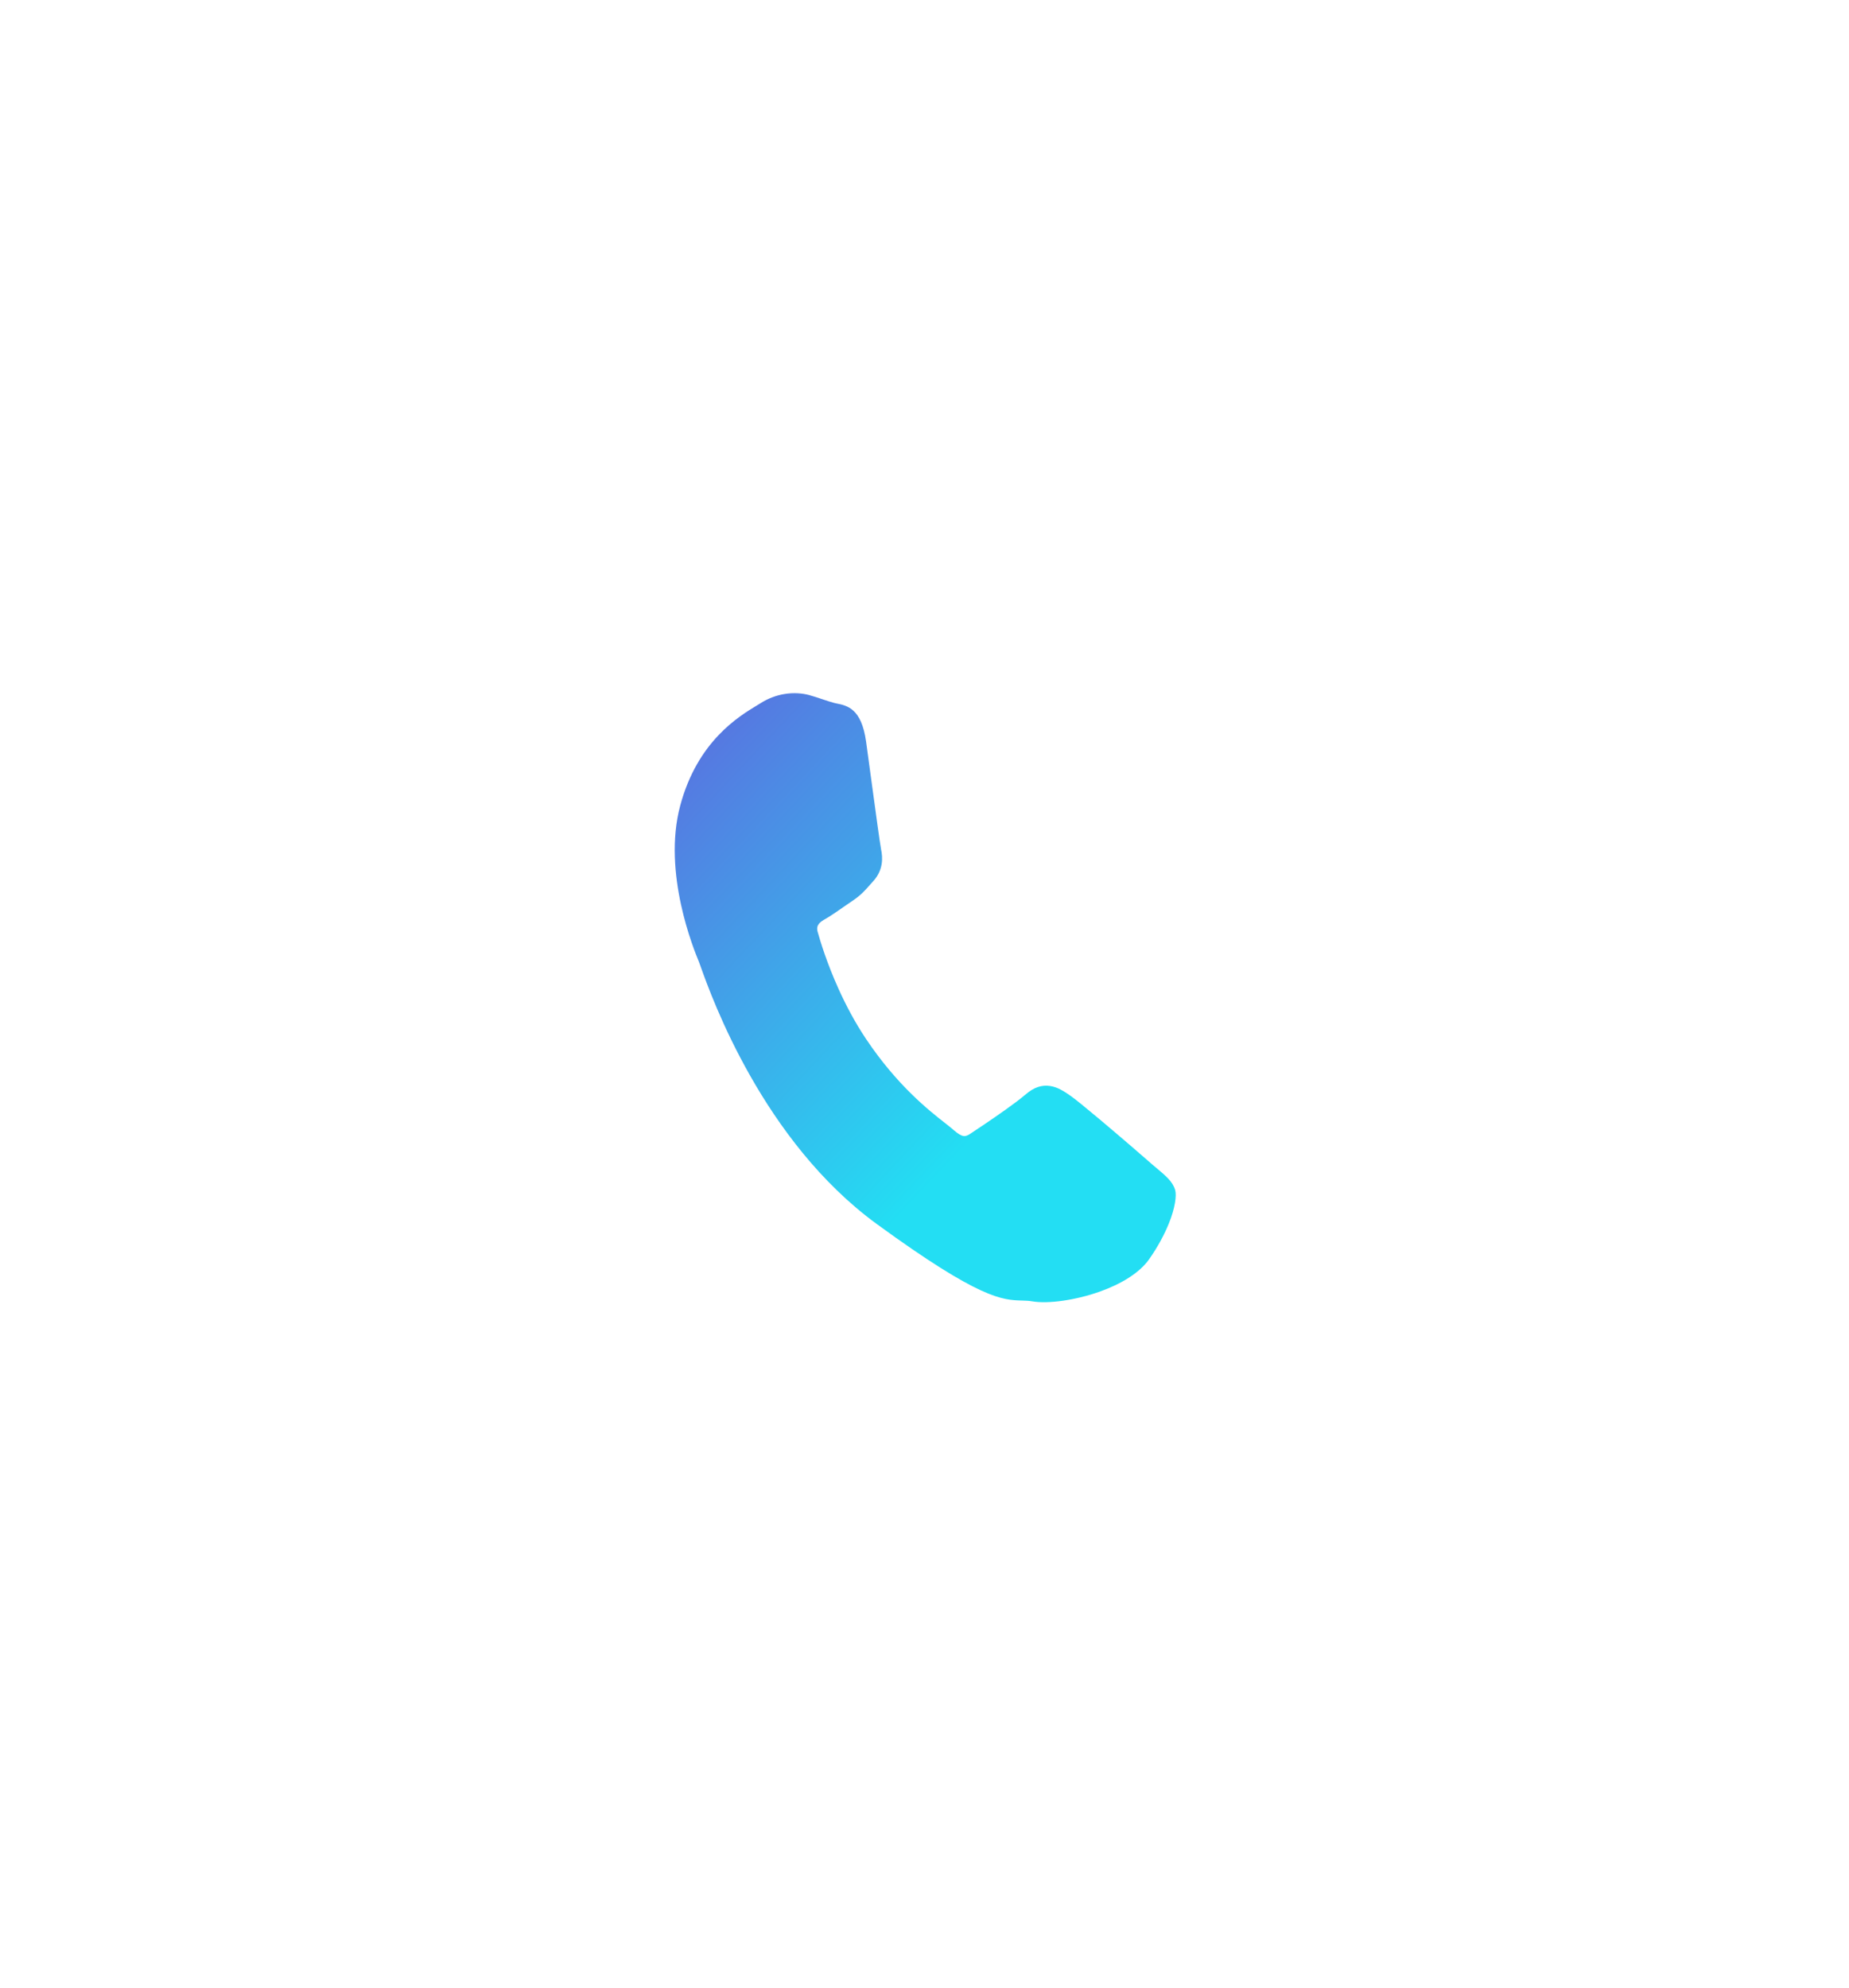 <?xml version="1.0" encoding="UTF-8"?> <svg xmlns="http://www.w3.org/2000/svg" width="80" height="86" viewBox="0 0 80 86" fill="none"> <g filter="url(#filter0_d_1493_87)"> <path fill-rule="evenodd" clip-rule="evenodd" d="M38.117 36.722C38.075 36.517 37.885 35.123 37.711 33.839C37.6 33.018 37.493 32.234 37.472 32.083C37.271 30.653 36.658 30.53 36.189 30.436C36.158 30.43 36.128 30.424 36.089 30.413C35.928 30.37 35.772 30.318 35.611 30.264C35.409 30.196 35.199 30.125 34.998 30.071C34.73 30 34.351 29.957 33.92 30.032C33.6 30.087 33.253 30.206 32.906 30.426C32.855 30.458 32.818 30.48 32.777 30.505C31.959 30.998 30.177 32.073 29.431 34.855C28.649 37.773 30.035 41.118 30.238 41.61L30.237 41.61L30.239 41.615L30.242 41.619C30.25 41.638 30.277 41.716 30.318 41.83C30.8 43.177 33.015 49.371 37.941 52.965C42.411 56.223 43.371 56.249 44.229 56.272C44.375 56.276 44.517 56.28 44.666 56.306C45.334 56.42 46.52 56.264 47.584 55.885C48.467 55.571 49.292 55.095 49.724 54.477C50.111 53.925 50.388 53.39 50.572 52.938C50.839 52.281 50.915 51.728 50.845 51.488L50.844 51.486C50.737 51.125 50.449 50.883 50.017 50.521C49.941 50.457 49.859 50.389 49.781 50.322L49.782 50.321C49.487 50.059 48.462 49.174 47.582 48.434C47.013 47.956 46.505 47.54 46.297 47.398C46.006 47.197 45.749 47.036 45.439 46.989C45.088 46.935 44.744 47.029 44.358 47.368L44.357 47.367C44.163 47.536 43.837 47.779 43.484 48.03C42.925 48.428 42.267 48.867 41.988 49.05L41.987 49.052C41.868 49.131 41.774 49.166 41.694 49.154C41.583 49.138 41.447 49.055 41.269 48.901C41.155 48.801 41.042 48.712 40.903 48.603C40.197 48.05 38.824 46.974 37.471 44.954C36.987 44.232 36.593 43.478 36.281 42.787C35.775 41.667 35.486 40.713 35.376 40.315C35.289 40.002 35.513 39.874 35.72 39.756L35.719 39.755C35.948 39.625 36.218 39.437 36.488 39.248C36.611 39.162 36.735 39.076 36.883 38.977L36.886 38.975C37.248 38.731 37.425 38.53 37.663 38.259C37.705 38.212 37.748 38.162 37.792 38.114L37.794 38.113C38.003 37.878 38.107 37.629 38.147 37.38C38.183 37.149 38.161 36.928 38.116 36.723L38.117 36.722L38.117 36.722Z" fill="url(#paint0_linear_1493_87)"></path> </g> <defs> <filter id="filter0_d_1493_87" x="0.194" y="0.992" width="79.676" height="84.35" filterUnits="userSpaceOnUse" color-interpolation-filters="sRGB"> <feFlood flood-opacity="0" result="BackgroundImageFix"></feFlood> <feColorMatrix in="SourceAlpha" type="matrix" values="0 0 0 0 0 0 0 0 0 0 0 0 0 0 0 0 0 0 127 0" result="hardAlpha"></feColorMatrix> <feOffset></feOffset> <feGaussianBlur stdDeviation="14.5"></feGaussianBlur> <feComposite in2="hardAlpha" operator="out"></feComposite> <feColorMatrix type="matrix" values="0 0 0 0 0.267 0 0 0 0 0.788 0 0 0 0 0.902 0 0 0 1 0"></feColorMatrix> <feBlend mode="normal" in2="BackgroundImageFix" result="effect1_dropShadow_1493_87"></feBlend> <feBlend mode="normal" in="SourceGraphic" in2="effect1_dropShadow_1493_87" result="shape"></feBlend> </filter> <linearGradient id="paint0_linear_1493_87" x1="25.948" y1="16.285" x2="50.979" y2="39.857" gradientUnits="userSpaceOnUse"> <stop stop-color="#7A30D4"></stop> <stop offset="1" stop-color="#23DEF3"></stop> </linearGradient> </defs> </svg> 